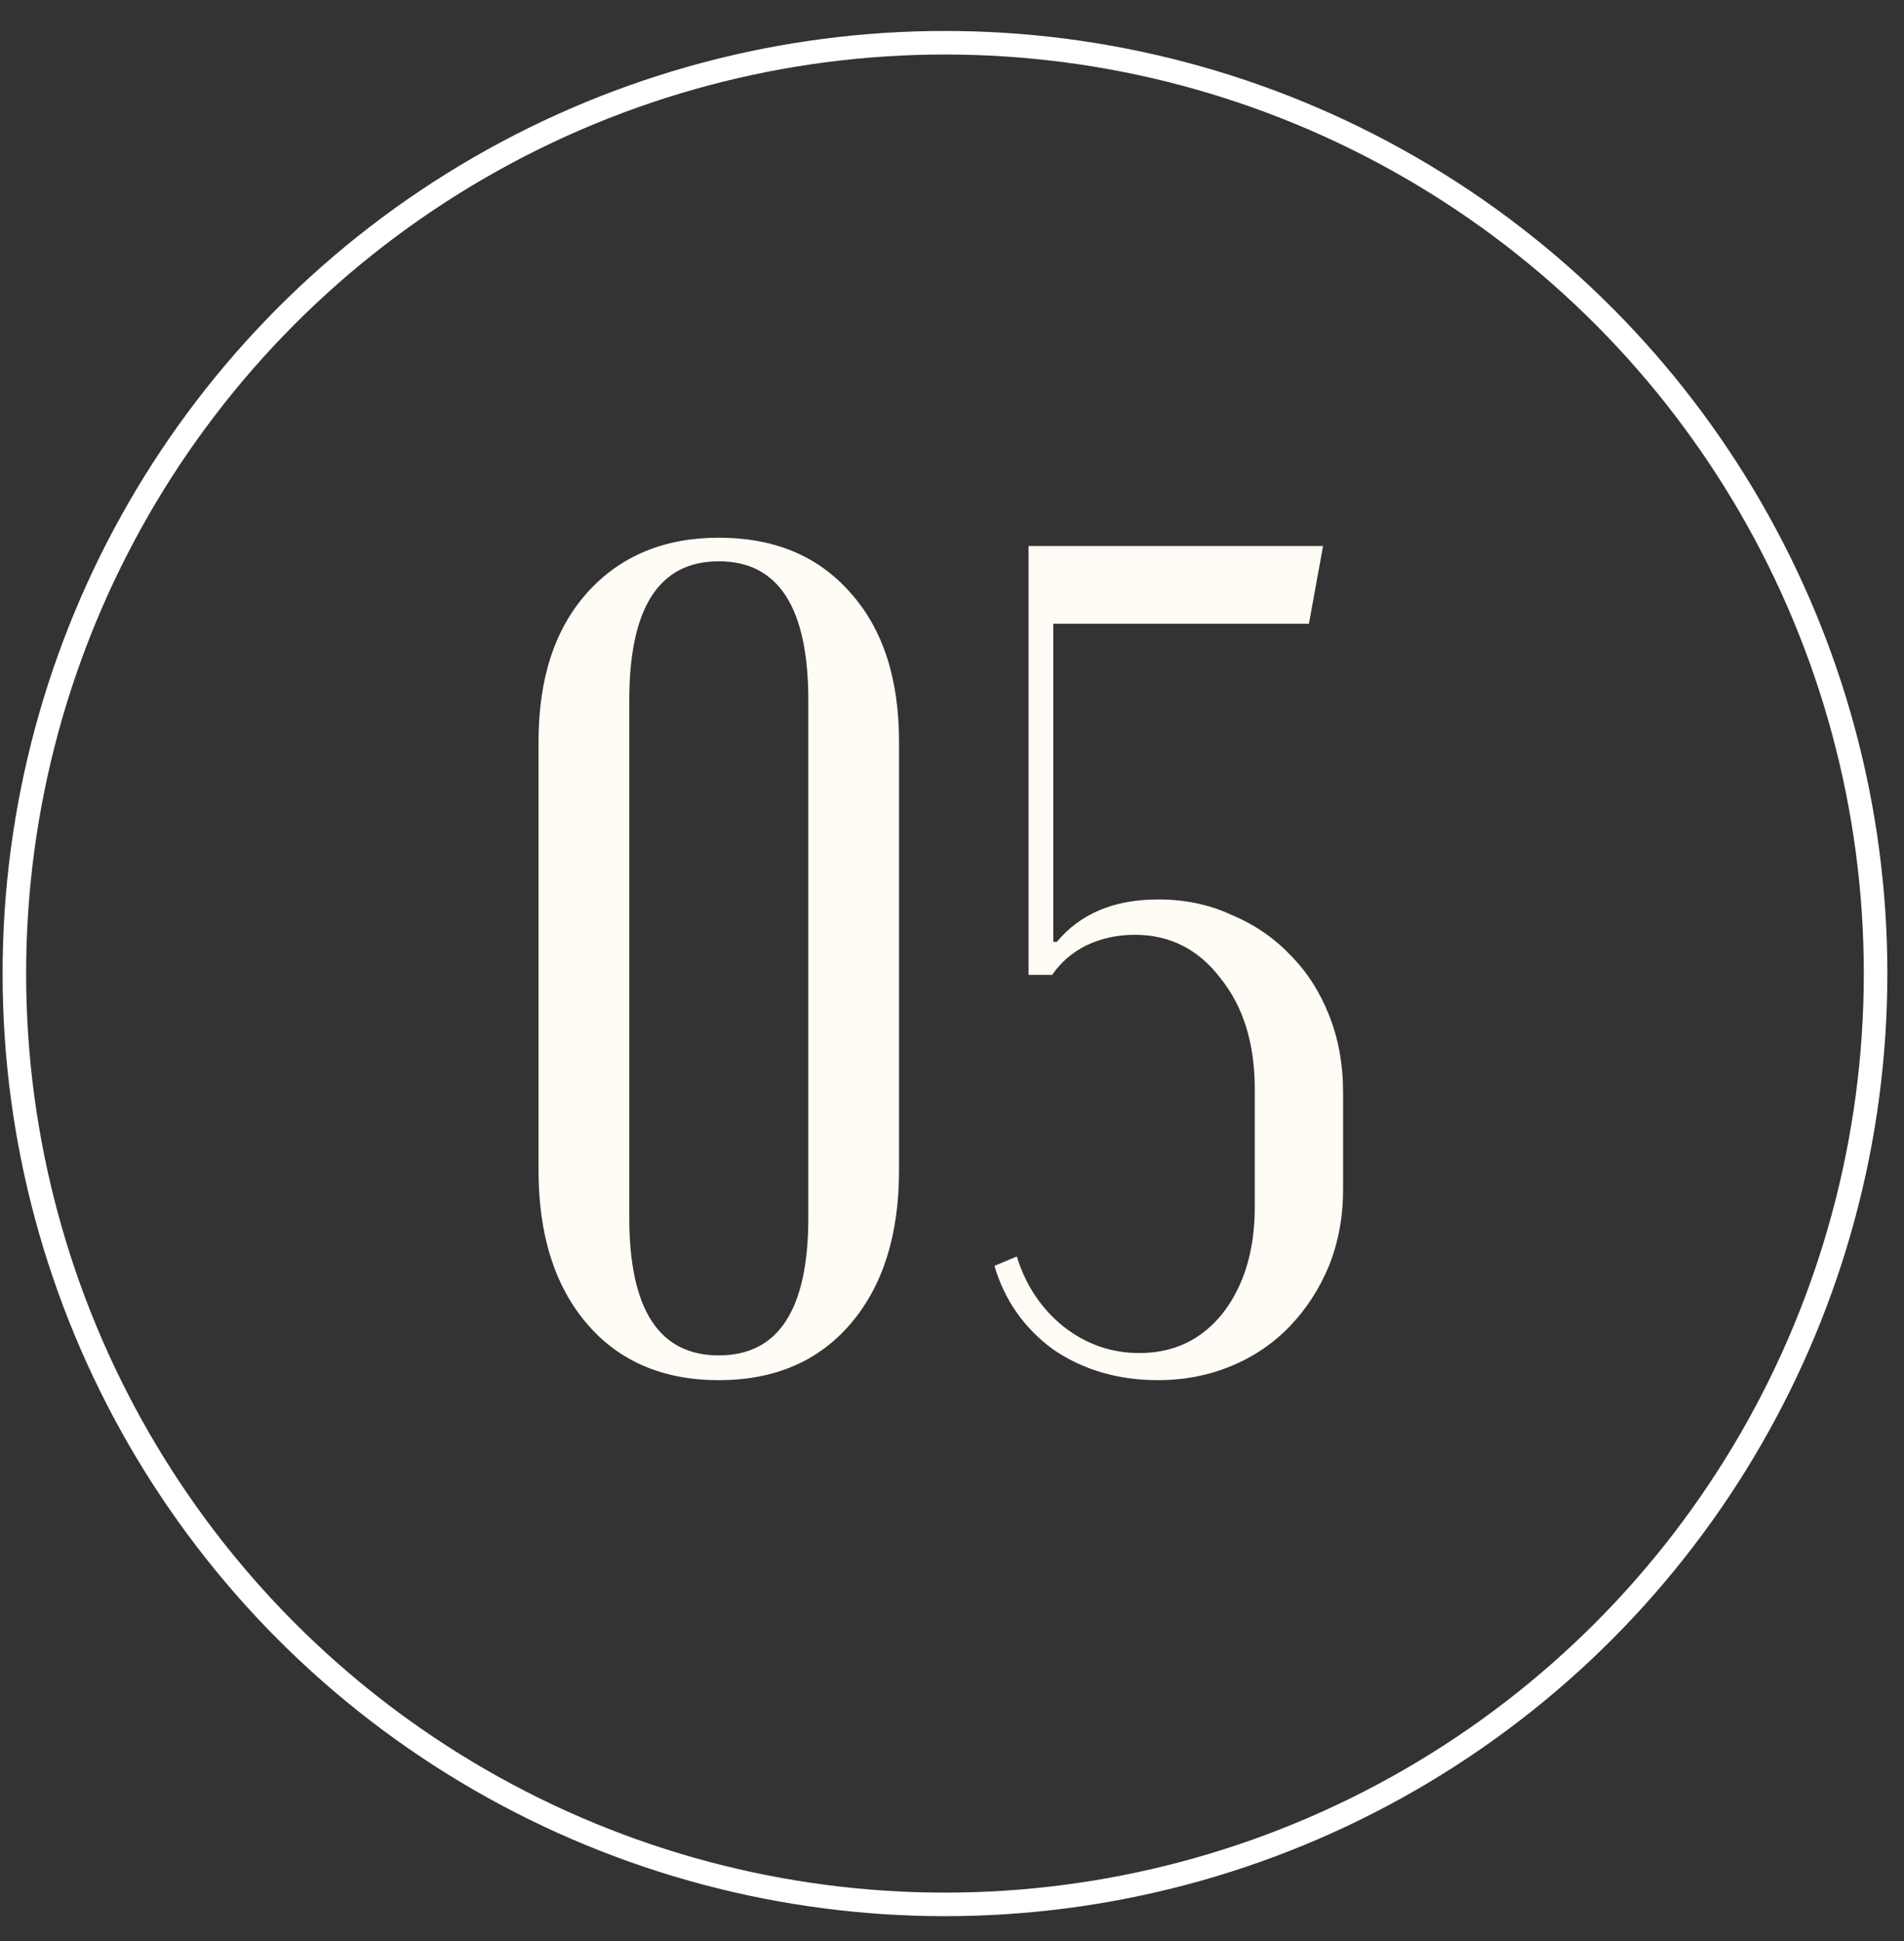 <?xml version="1.0" encoding="UTF-8"?> <svg xmlns="http://www.w3.org/2000/svg" width="52" height="53" viewBox="0 0 52 53" fill="none"><rect x="0" y="0" width="52" height="53" fill="#333333" stroke="none"/><circle cx="25.808" cy="26.583" r="25.416" stroke="white" stroke-width="0.643"></circle><path d="M14.708 31.958V20.248C14.708 18.532 15.148 17.181 16.027 16.194C16.928 15.186 18.129 14.682 19.631 14.682C21.153 14.682 22.355 15.186 23.234 16.194C24.113 17.181 24.553 18.532 24.553 20.248V31.958C24.553 33.717 24.113 35.111 23.234 36.141C22.355 37.17 21.153 37.685 19.631 37.685C18.108 37.685 16.907 37.17 16.027 36.141C15.148 35.111 14.708 33.717 14.708 31.958ZM17.186 19.122V33.245C17.186 35.755 18.001 37.009 19.631 37.009C21.261 37.009 22.076 35.755 22.076 33.245V19.122C22.076 16.591 21.261 15.326 19.631 15.326C18.001 15.326 17.186 16.591 17.186 19.122ZM27.77 34.307C28.006 35.079 28.424 35.712 29.024 36.205C29.646 36.698 30.343 36.945 31.116 36.945C32.059 36.945 32.821 36.58 33.4 35.851C33.979 35.1 34.269 34.135 34.269 32.956V29.739C34.269 28.495 33.958 27.487 33.336 26.715C32.735 25.921 31.952 25.524 30.987 25.524C30.515 25.524 30.075 25.621 29.668 25.814C29.282 26.007 28.971 26.275 28.735 26.618H28.091V14.908H36.134L35.748 17.031H28.767V25.717H28.864C29.507 24.945 30.429 24.559 31.63 24.559C32.36 24.559 33.025 24.698 33.625 24.977C34.247 25.235 34.783 25.599 35.234 26.071C35.684 26.521 36.038 27.068 36.295 27.712C36.553 28.355 36.681 29.063 36.681 29.835V32.473C36.681 33.224 36.553 33.921 36.295 34.564C36.038 35.186 35.684 35.733 35.234 36.205C34.783 36.677 34.247 37.042 33.625 37.299C33.003 37.556 32.338 37.685 31.63 37.685C30.537 37.685 29.582 37.406 28.767 36.849C27.974 36.269 27.437 35.508 27.159 34.564L27.77 34.307Z" fill="#FFFCF6"></path></svg> 